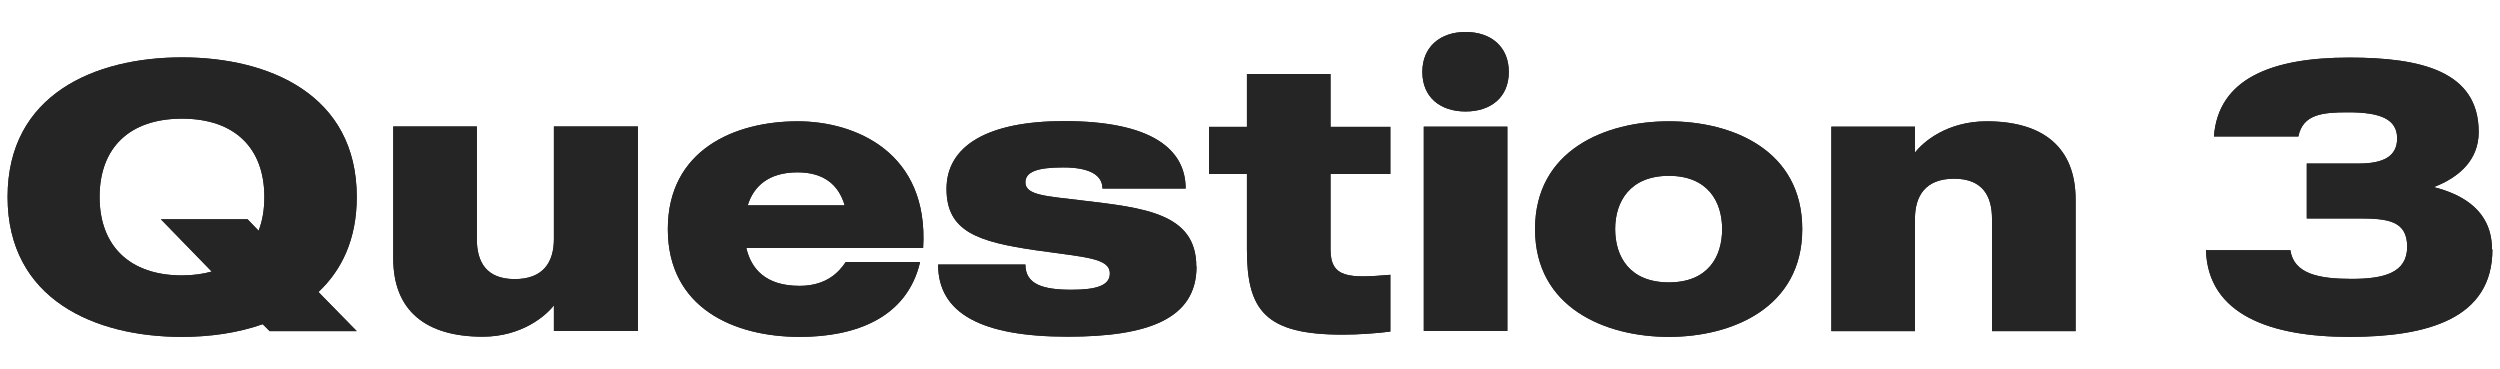 <?xml version="1.0" encoding="UTF-8"?><svg id="_レイヤー_1" xmlns="http://www.w3.org/2000/svg" viewBox="0 0 122 18"><defs><style>.cls-1{fill:#252525;stroke-width:0px;}</style></defs><path class="cls-1" d="M15.54,14.25l1.87,1.91h-4.25l-.34-.34c-1.22.43-2.58.62-3.95.62C4.64,16.44.37,14.62.37,9.61S4.64,2.8,8.88,2.8s8.53,1.81,8.53,6.81c0,2.06-.73,3.57-1.87,4.64ZM10.34,13.26l-2.49-2.56h4.23l.54.56c.19-.49.28-1.03.28-1.65,0-2.38-1.44-3.82-4.02-3.82s-4.02,1.44-4.02,3.82,1.46,3.83,4.02,3.83c.54,0,1.03-.07,1.46-.19Z"/><path class="cls-1" d="M31.13,6.18v9.97h-4.1v-1.25c-.39.51-1.57,1.53-3.48,1.53-2.77,0-4.36-1.27-4.36-3.82v-6.44h4.08v5.5c0,1.1.45,1.95,1.85,1.95s1.91-.84,1.91-1.95v-5.5h4.1Z"/><path class="cls-1" d="M45.04,12.1h-8.62c.24,1.03.95,1.85,2.6,1.85,1.29,0,1.91-.65,2.25-1.16h3.63c-.64,2.73-3.16,3.65-5.87,3.65-3.2,0-6.44-1.4-6.44-5.26s3.25-5.26,6.34-5.26c2.83,0,6.4,1.53,6.12,6.17ZM41.22,10.02c-.3-1.03-1.05-1.61-2.3-1.61-1.42,0-2.15.69-2.43,1.61h4.73Z"/><path class="cls-1" d="M58.39,13.01c0,2.56-2.38,3.42-6.29,3.42-4.21,0-6.32-1.14-6.32-3.52h4.26c0,.97.86,1.23,2.25,1.23,1.22,0,1.87-.21,1.87-.79,0-.77-1.2-.79-3.63-1.14-2.79-.41-4.34-.9-4.34-2.99s1.98-3.31,5.74-3.31c4.28,0,5.93,1.38,5.93,3.29h-4.06c0-.65-.62-1.03-1.91-1.03s-1.85.22-1.85.73c0,.64,1.05.67,2.75.88,3.03.36,5.59.62,5.59,3.22Z"/><path class="cls-1" d="M64.93,8.49v3.69c0,1.4.92,1.4,2.92,1.23v2.77c-.69.09-1.57.15-2.34.15-3.76,0-4.66-1.18-4.66-4.15v-3.69h-1.85v-2.3h1.85v-2.58h4.08v2.58h2.92v2.3h-2.92Z"/><path class="cls-1" d="M69.41,3.51c0-1.23.88-1.95,2.11-1.95s2.11.71,2.11,1.95-.88,1.93-2.11,1.93-2.11-.69-2.11-1.93ZM69.48,6.18h4.08v9.97h-4.08V6.18Z"/><path class="cls-1" d="M87.95,11.18c0,3.85-3.44,5.26-6.51,5.26s-6.53-1.4-6.53-5.26,3.44-5.26,6.53-5.26,6.51,1.4,6.51,5.26ZM84.04,11.18c0-1.35-.71-2.6-2.6-2.6s-2.62,1.25-2.62,2.6.71,2.6,2.62,2.6,2.6-1.25,2.6-2.6Z"/><path class="cls-1" d="M101.29,9.74v6.42h-4.08v-5.48c0-1.1-.45-1.96-1.85-1.96s-1.91.84-1.91,1.96v5.48h-4.08V6.18h4.08v1.27c.39-.52,1.57-1.53,3.5-1.53,2.75,0,4.34,1.27,4.34,3.82Z"/><path class="cls-1" d="M121.63,12.17c0,3.37-3.14,4.27-6.98,4.27s-6.9-1.08-7-4.23h4.12c.17,1.16,1.4,1.4,2.99,1.4s2.71-.3,2.71-1.57-.95-1.38-2.36-1.38h-2.54v-2.68h2.54c1.22,0,1.87-.36,1.87-1.23,0-.94-.82-1.27-2.39-1.27-1.25,0-2.21.09-2.43,1.18h-4.12c.21-2.82,2.81-3.85,6.6-3.85,3.48,0,6.32.65,6.32,3.63,0,1.37-.95,2.21-2.19,2.69,1.53.39,2.84,1.23,2.84,3.05Z"/><path class="cls-1" d="M15.54,14.25l1.87,1.91h-4.25l-.34-.34c-1.22.43-2.58.62-3.95.62C4.64,16.44.37,14.62.37,9.61S4.64,2.8,8.88,2.8s8.53,1.81,8.53,6.81c0,2.06-.73,3.57-1.87,4.64ZM10.34,13.26l-2.49-2.56h4.23l.54.56c.19-.49.28-1.03.28-1.65,0-2.38-1.44-3.82-4.02-3.82s-4.02,1.44-4.02,3.82,1.46,3.83,4.02,3.83c.54,0,1.03-.07,1.46-.19Z"/><path class="cls-1" d="M31.13,6.18v9.97h-4.1v-1.25c-.39.51-1.57,1.53-3.48,1.53-2.77,0-4.36-1.27-4.36-3.82v-6.44h4.08v5.5c0,1.1.45,1.95,1.85,1.95s1.91-.84,1.91-1.95v-5.5h4.1Z"/><path class="cls-1" d="M45.04,12.1h-8.62c.24,1.03.95,1.85,2.6,1.85,1.29,0,1.91-.65,2.25-1.16h3.63c-.64,2.73-3.16,3.65-5.87,3.65-3.2,0-6.44-1.4-6.44-5.26s3.25-5.26,6.34-5.26c2.83,0,6.4,1.53,6.12,6.17ZM41.22,10.02c-.3-1.03-1.05-1.61-2.3-1.61-1.42,0-2.15.69-2.43,1.61h4.73Z"/><path class="cls-1" d="M58.39,13.01c0,2.56-2.38,3.42-6.29,3.42-4.21,0-6.32-1.14-6.32-3.52h4.26c0,.97.86,1.23,2.25,1.23,1.22,0,1.87-.21,1.87-.79,0-.77-1.2-.79-3.63-1.14-2.79-.41-4.34-.9-4.34-2.99s1.98-3.31,5.74-3.31c4.28,0,5.93,1.38,5.93,3.29h-4.06c0-.65-.62-1.03-1.91-1.03s-1.85.22-1.85.73c0,.64,1.05.67,2.75.88,3.03.36,5.59.62,5.59,3.22Z"/><path class="cls-1" d="M64.93,8.49v3.69c0,1.4.92,1.4,2.92,1.23v2.77c-.69.09-1.57.15-2.34.15-3.76,0-4.66-1.18-4.66-4.15v-3.69h-1.85v-2.3h1.85v-2.58h4.08v2.58h2.92v2.3h-2.92Z"/><path class="cls-1" d="M69.41,3.51c0-1.23.88-1.95,2.11-1.95s2.11.71,2.11,1.95-.88,1.93-2.11,1.93-2.11-.69-2.11-1.93ZM69.48,6.18h4.08v9.97h-4.08V6.18Z"/><path class="cls-1" d="M87.95,11.18c0,3.85-3.44,5.26-6.51,5.26s-6.53-1.4-6.53-5.26,3.44-5.26,6.53-5.26,6.51,1.4,6.51,5.26ZM84.04,11.18c0-1.35-.71-2.6-2.6-2.6s-2.62,1.25-2.62,2.6.71,2.6,2.62,2.6,2.6-1.25,2.6-2.6Z"/><path class="cls-1" d="M101.29,9.74v6.42h-4.08v-5.48c0-1.1-.45-1.96-1.85-1.96s-1.91.84-1.91,1.96v5.48h-4.08V6.18h4.08v1.27c.39-.52,1.57-1.53,3.5-1.53,2.75,0,4.34,1.27,4.34,3.82Z"/><path class="cls-1" d="M121.63,12.17c0,3.37-3.14,4.27-6.98,4.27s-6.9-1.08-7-4.23h4.12c.17,1.16,1.4,1.4,2.99,1.4s2.71-.3,2.71-1.57-.95-1.38-2.36-1.38h-2.54v-2.68h2.54c1.22,0,1.87-.36,1.87-1.23,0-.94-.82-1.27-2.39-1.27-1.25,0-2.21.09-2.43,1.18h-4.12c.21-2.82,2.81-3.85,6.6-3.85,3.48,0,6.32.65,6.32,3.63,0,1.37-.95,2.21-2.19,2.69,1.53.39,2.84,1.23,2.84,3.05Z"/></svg>